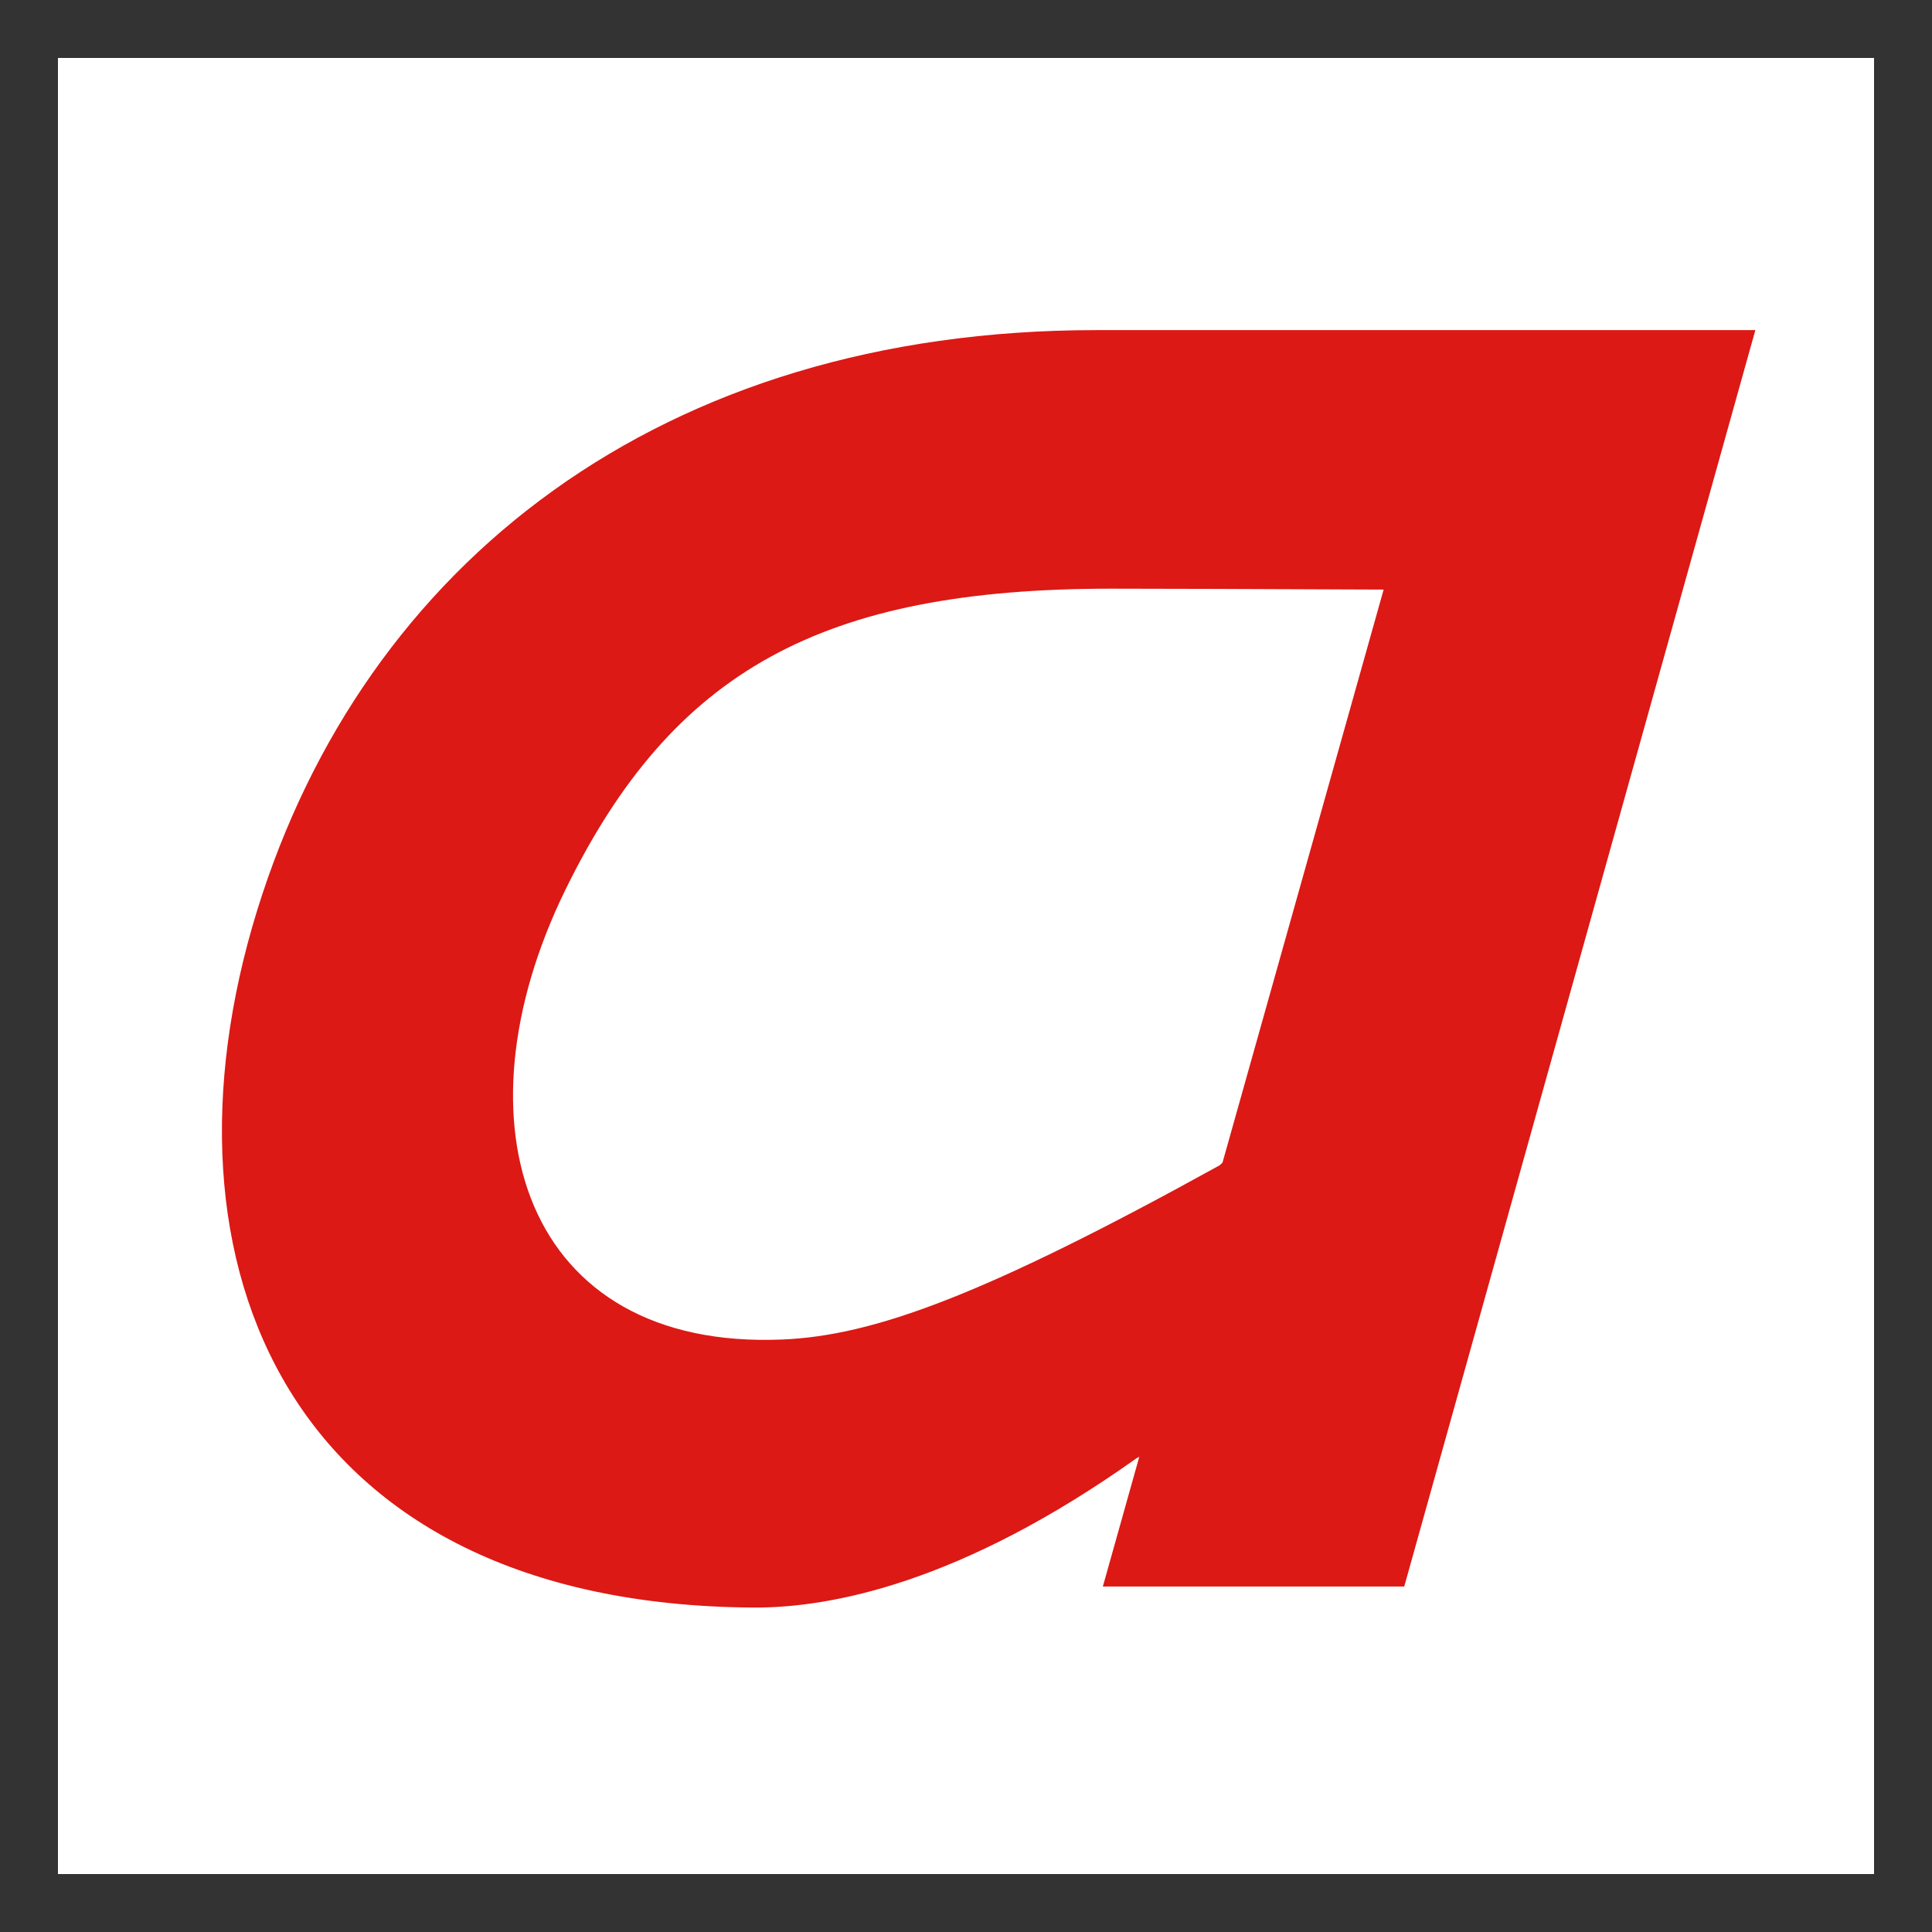 <svg xmlns="http://www.w3.org/2000/svg" version="1.1" xmlns:xlink="http://www.w3.org/1999/xlink" xmlns:svgjs="http://svgjs.dev/svgjs" width="300" height="300"><svg id="SvgjsSvg1001" xmlns="http://www.w3.org/2000/svg" viewBox="0 0 300 300"><defs><style>.cls-1{fill:#dc1915;}.cls-1,.cls-2{stroke-width:0px;}.cls-2{fill:#333;}</style></defs><path class="cls-1" d="m176.42,226.48c-27.17,19.31-47.42,23.22-59.47,23.14-72.06-.48-94.05-53.1-77.03-108.22,16.64-53.86,62.7-90.14,130.31-90.14h102.34l-54.52,195.09h-46.8l5.66-20.15-.5.28Zm13.41-45.95l25.02-88.98c-23.54-.09-32.15-.14-42.31-.14-44.88,0-68.1,12.7-84.78,46.83-17.7,36.24-6.36,71.43,33.7,69.76,14.2-.59,31.34-6.84,67.94-27.06l.43-.41Z"></path><path class="cls-2" d="m291,9v282H9V9h282m9-9H0v300h300V0h0Z"></path></svg><style>@media (prefers-color-scheme: light) { :root { filter: none; } }
@media (prefers-color-scheme: dark) { :root { filter: none; } }
</style></svg>
